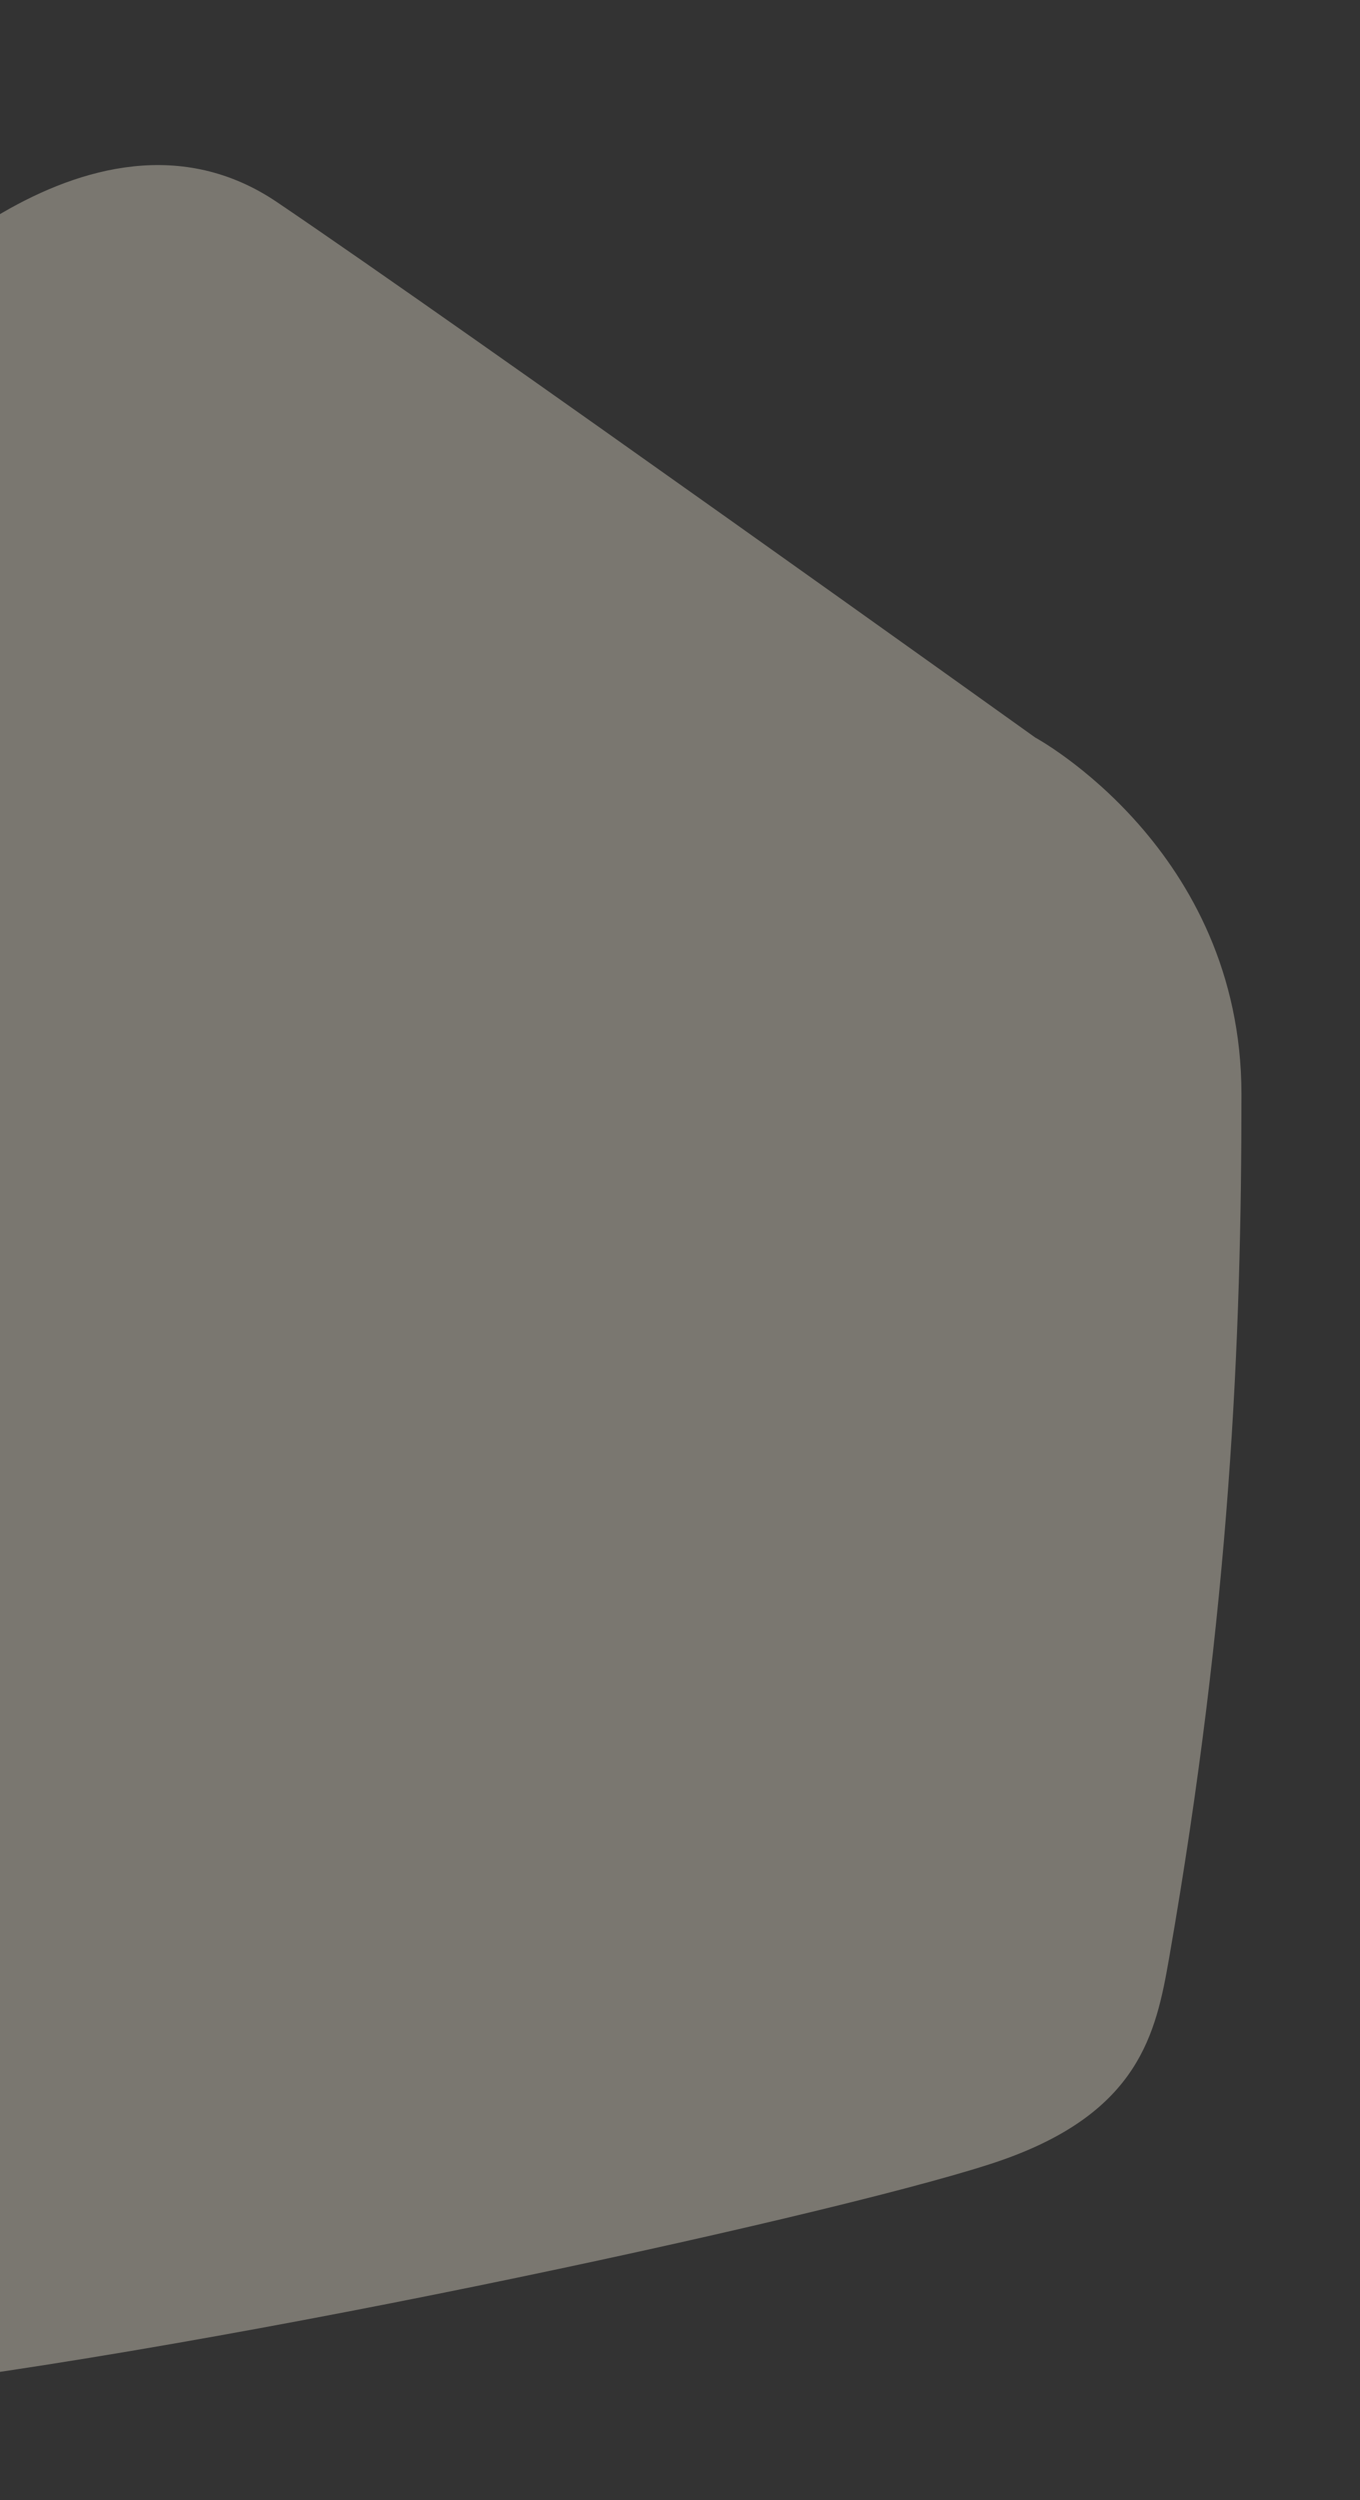 <svg xmlns="http://www.w3.org/2000/svg" xmlns:xlink="http://www.w3.org/1999/xlink" width="536" height="985" viewBox="0 0 536 985"><rect x="0" y="0" width="536" height="985" fill="#333333" stroke="none"/><defs><clipPath id="clip-path"><rect id="Rectangle_2158" data-name="Rectangle 2158" width="536" height="985" transform="translate(0 2905)" fill="#fff" stroke="#707070" stroke-width="1"></rect></clipPath></defs><g id="pattern2" transform="translate(0 -2905)" clip-path="url(#clip-path)"><path id="Path_3" data-name="Path 3" d="M-51.178,3030.793S34.5,2934.126,109.2,2984.657s298.792,210.912,298.792,210.912,81.289,43.94,81.289,140.608-4.394,202.124-28.561,340.535C455.59,3706.107,449,3737,395,3756s-304.4,74.1-451.3,91C-56.3,3715.669-51.178,3030.793-51.178,3030.793Z" fill="#fff5e2" opacity="0.35"></path></g></svg>